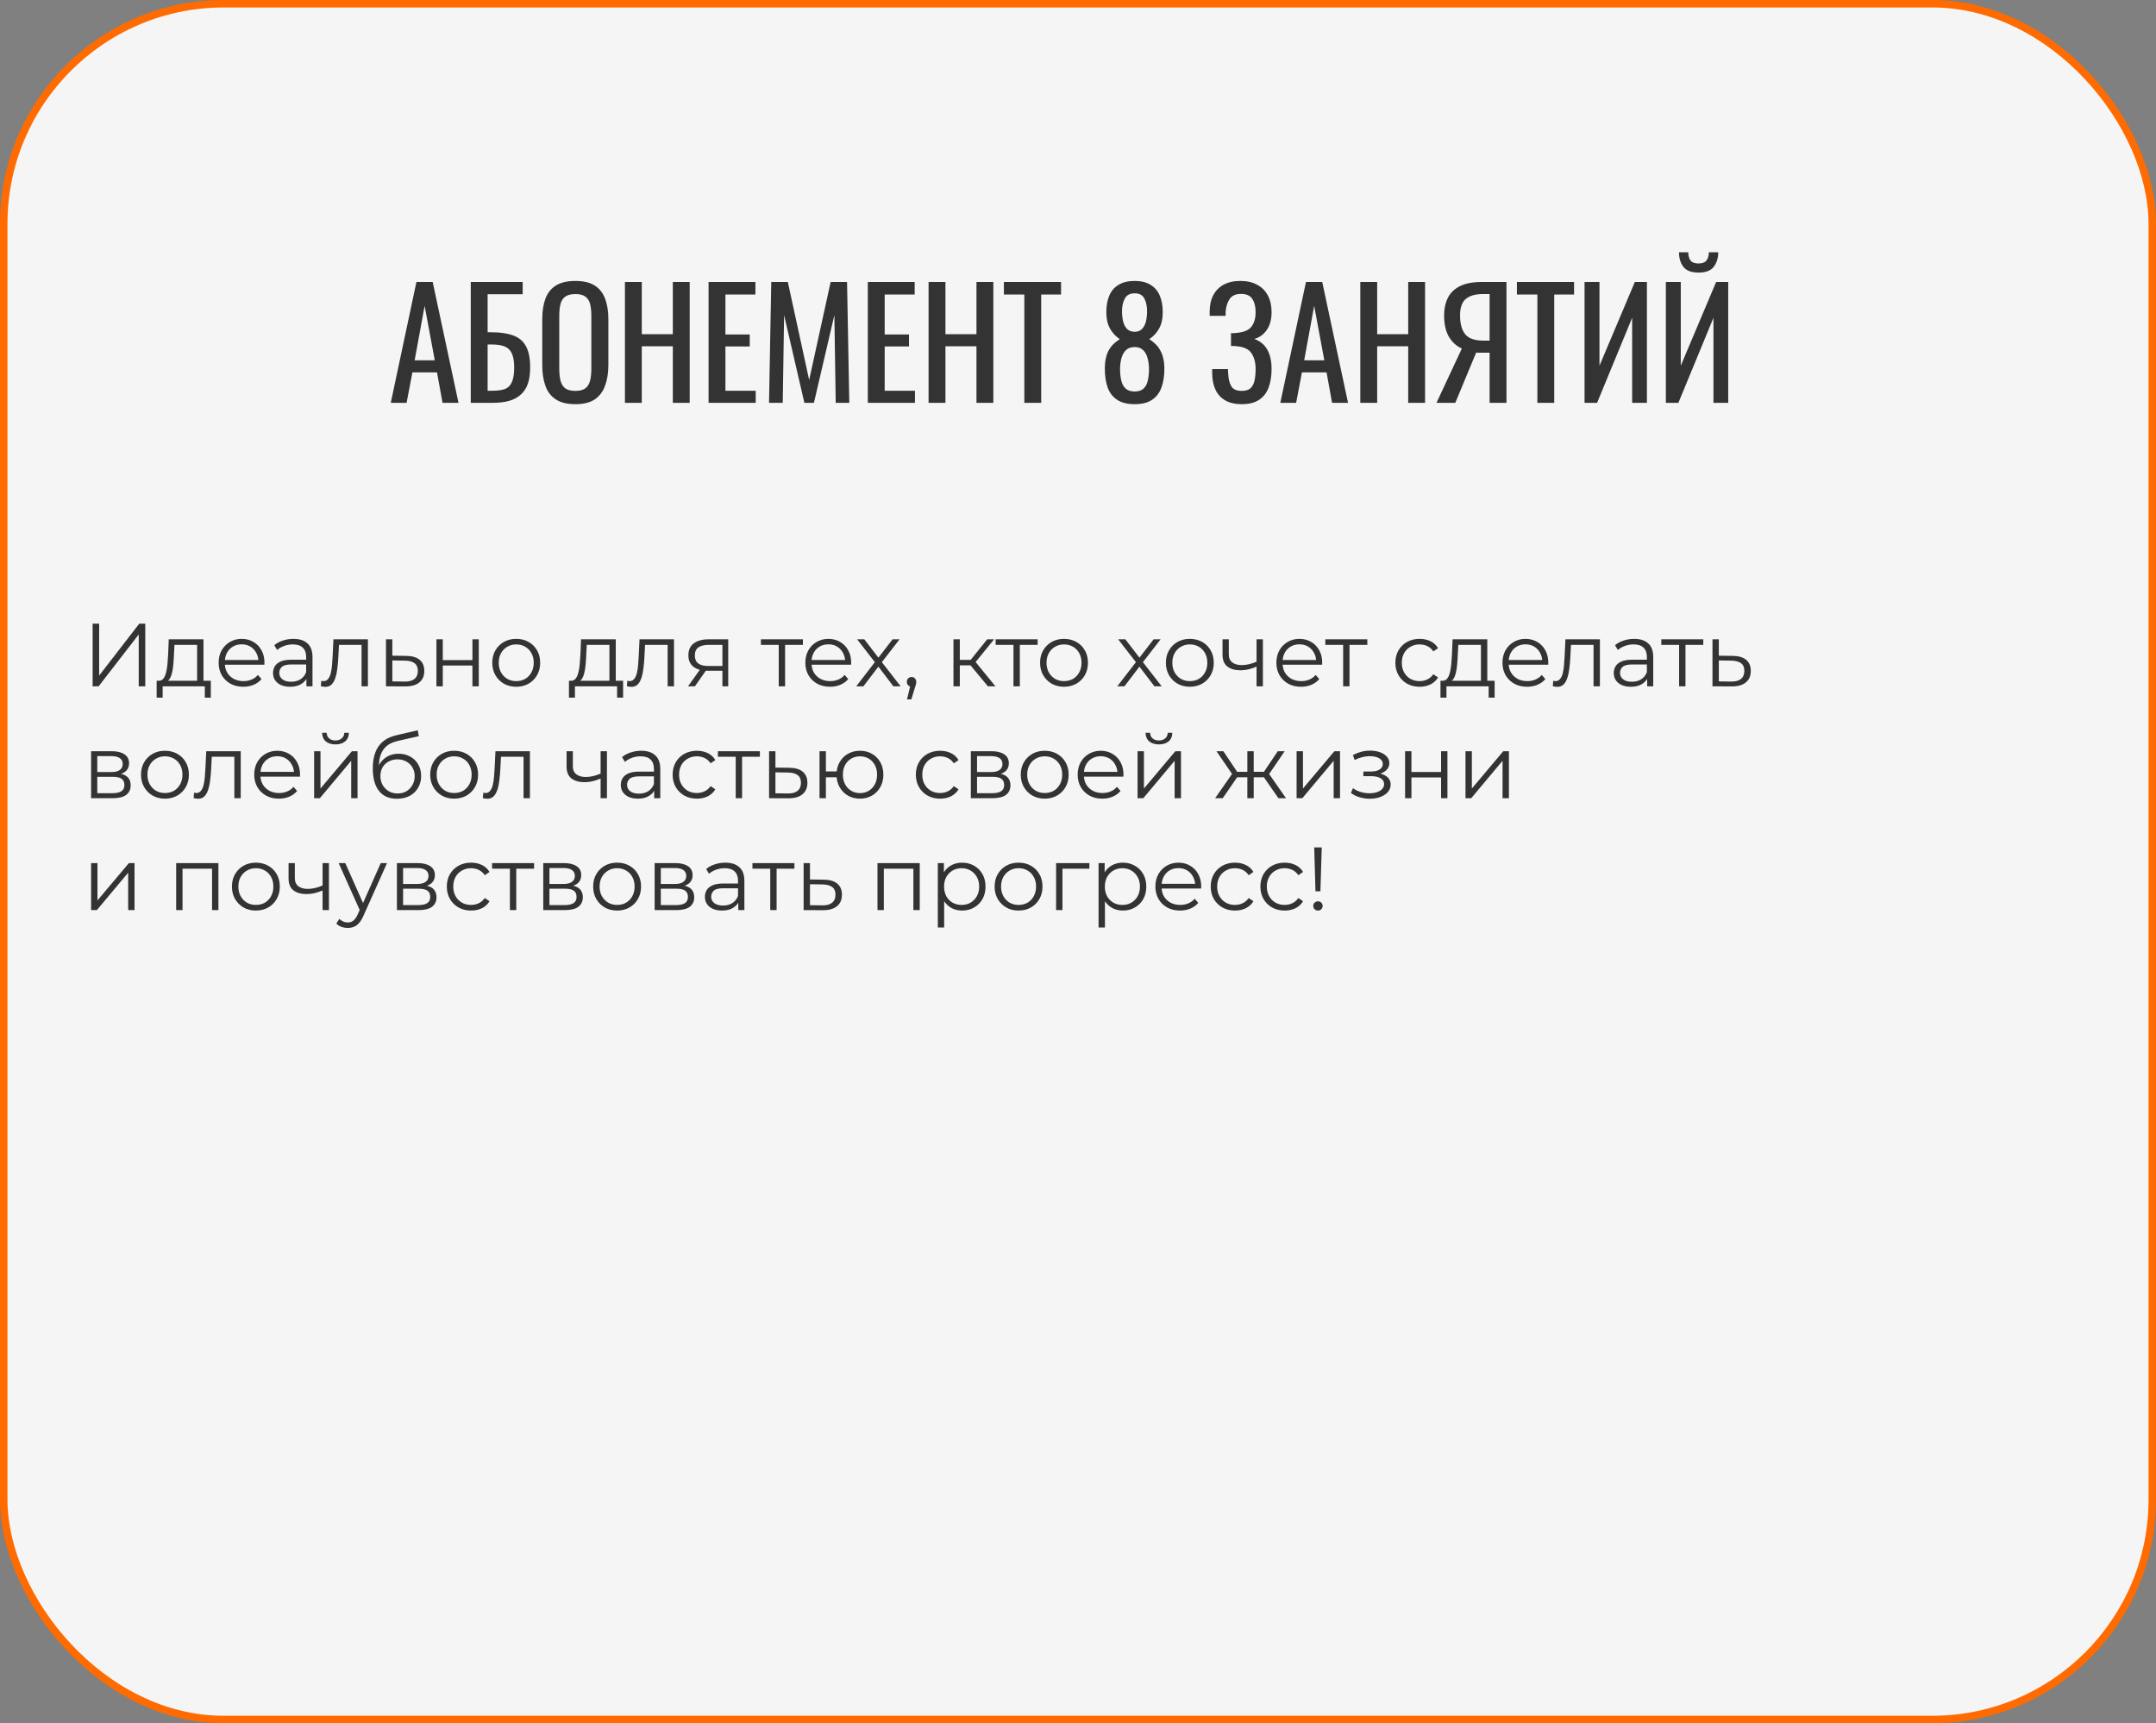 <?xml version="1.0" encoding="UTF-8"?> <svg xmlns="http://www.w3.org/2000/svg" width="289" height="231" viewBox="0 0 289 231" fill="none"><rect x="0" y="0" width="289" height="231" fill="#808080" stroke="none"/><rect x="0.5" y="0.5" width="288" height="230" rx="29.5" fill="#F5F5F5" stroke="#FF6B00"></rect><path d="M52.38 54L55.82 37.8H58L61.46 54H59.32L58.58 49.92H55.28L54.5 54H52.38ZM55.58 48.3H58.28L56.92 41L55.58 48.3ZM63.104 54V37.8H70.064V39.44H65.364V44.54H65.864C67.037 44.54 68.004 44.68 68.764 44.96C69.537 45.227 70.11 45.7 70.484 46.38C70.87 47.06 71.064 48.02 71.064 49.26C71.064 50.1 70.964 50.82 70.764 51.42C70.564 52.007 70.25 52.493 69.824 52.88C69.41 53.267 68.884 53.553 68.244 53.74C67.617 53.913 66.864 54 65.984 54H63.104ZM65.364 52.38H66.004C66.67 52.38 67.217 52.307 67.644 52.16C68.084 52 68.404 51.693 68.604 51.24C68.817 50.787 68.924 50.12 68.924 49.24C68.924 48.133 68.71 47.347 68.284 46.88C67.87 46.413 67.09 46.18 65.944 46.18H65.364V52.38ZM77.127 54.18C76.033 54.18 75.16 53.967 74.507 53.54C73.853 53.113 73.387 52.507 73.107 51.72C72.827 50.92 72.687 49.987 72.687 48.92V42.78C72.687 41.713 72.827 40.8 73.107 40.04C73.4 39.267 73.867 38.68 74.507 38.28C75.16 37.867 76.033 37.66 77.127 37.66C78.22 37.66 79.087 37.867 79.727 38.28C80.367 38.693 80.827 39.28 81.107 40.04C81.4 40.8 81.547 41.713 81.547 42.78V48.94C81.547 49.993 81.4 50.913 81.107 51.7C80.827 52.487 80.367 53.1 79.727 53.54C79.087 53.967 78.22 54.18 77.127 54.18ZM77.127 52.4C77.727 52.4 78.18 52.28 78.487 52.04C78.793 51.787 79 51.44 79.107 51C79.213 50.547 79.267 50.02 79.267 49.42V42.32C79.267 41.72 79.213 41.207 79.107 40.78C79 40.34 78.793 40.007 78.487 39.78C78.18 39.54 77.727 39.42 77.127 39.42C76.527 39.42 76.067 39.54 75.747 39.78C75.44 40.007 75.233 40.34 75.127 40.78C75.02 41.207 74.967 41.72 74.967 42.32V49.42C74.967 50.02 75.02 50.547 75.127 51C75.233 51.44 75.44 51.787 75.747 52.04C76.067 52.28 76.527 52.4 77.127 52.4ZM83.768 54V37.8H86.028V44.8H90.188V37.8H92.448V54H90.188V46.42H86.028V54H83.768ZM94.979 54V37.8H101.259V39.48H97.239V44.84H100.499V46.44H97.239V52.38H101.299V54H94.979ZM103.083 54L103.383 37.8H105.603L108.463 50.94L111.343 37.8H113.543L113.843 54H112.023L111.843 42.24L109.103 54H107.823L105.103 42.24L104.923 54H103.083ZM116.326 54V37.8H122.606V39.48H118.586V44.84H121.846V46.44H118.586V52.38H122.646V54H116.326ZM124.471 54V37.8H126.731V44.8H130.891V37.8H133.151V54H130.891V46.42H126.731V54H124.471ZM137.306 54V39.48H134.566V37.8H142.226V39.48H139.566V54H137.306ZM152.098 54.18C151.124 54.18 150.344 53.987 149.758 53.6C149.171 53.213 148.744 52.667 148.478 51.96C148.224 51.24 148.098 50.4 148.098 49.44C148.098 48.893 148.144 48.413 148.238 48C148.331 47.587 148.464 47.227 148.638 46.92C148.824 46.6 149.038 46.327 149.278 46.1C149.531 45.86 149.804 45.647 150.098 45.46C149.564 45.1 149.131 44.633 148.798 44.06C148.464 43.473 148.298 42.733 148.298 41.84C148.298 40.987 148.431 40.247 148.698 39.62C148.964 38.993 149.378 38.513 149.938 38.18C150.511 37.833 151.231 37.66 152.098 37.66C152.964 37.66 153.671 37.833 154.218 38.18C154.778 38.513 155.191 38.993 155.458 39.62C155.724 40.247 155.858 40.987 155.858 41.84C155.858 42.747 155.691 43.487 155.358 44.06C155.038 44.633 154.604 45.1 154.058 45.46C154.351 45.647 154.618 45.86 154.858 46.1C155.111 46.327 155.324 46.6 155.498 46.92C155.684 47.227 155.824 47.587 155.918 48C156.024 48.413 156.078 48.893 156.078 49.44C156.078 50.4 155.944 51.24 155.678 51.96C155.424 52.667 155.004 53.213 154.418 53.6C153.844 53.987 153.071 54.18 152.098 54.18ZM152.098 52.48C152.618 52.48 153.018 52.347 153.298 52.08C153.578 51.813 153.764 51.453 153.858 51C153.964 50.547 154.018 50.04 154.018 49.48C154.018 48.973 153.958 48.5 153.838 48.06C153.731 47.607 153.538 47.24 153.258 46.96C152.978 46.667 152.591 46.52 152.098 46.52C151.604 46.52 151.211 46.66 150.918 46.94C150.638 47.22 150.438 47.587 150.318 48.04C150.198 48.48 150.138 48.96 150.138 49.48C150.138 50.04 150.191 50.547 150.298 51C150.404 51.453 150.598 51.813 150.878 52.08C151.171 52.347 151.578 52.48 152.098 52.48ZM152.098 44.48C152.551 44.467 152.891 44.327 153.118 44.06C153.358 43.793 153.524 43.453 153.618 43.04C153.711 42.613 153.758 42.173 153.758 41.72C153.758 41.053 153.638 40.487 153.398 40.02C153.158 39.553 152.724 39.32 152.098 39.32C151.471 39.32 151.031 39.553 150.778 40.02C150.524 40.487 150.398 41.053 150.398 41.72C150.398 42.173 150.444 42.613 150.538 43.04C150.631 43.453 150.798 43.793 151.038 44.06C151.291 44.327 151.644 44.467 152.098 44.48ZM166.448 54.18C165.568 54.18 164.835 54.013 164.248 53.68C163.662 53.347 163.222 52.867 162.928 52.24C162.635 51.613 162.488 50.873 162.488 50.02V49.48H164.608C164.608 49.573 164.608 49.673 164.608 49.78C164.608 49.873 164.615 49.96 164.628 50.04C164.655 50.733 164.788 51.3 165.028 51.74C165.268 52.18 165.742 52.4 166.448 52.4C166.968 52.4 167.362 52.28 167.628 52.04C167.895 51.787 168.075 51.44 168.168 51C168.262 50.547 168.308 50.027 168.308 49.44C168.308 48.6 168.122 47.9 167.748 47.34C167.375 46.78 166.668 46.467 165.628 46.4C165.575 46.387 165.508 46.38 165.428 46.38C165.362 46.38 165.288 46.38 165.208 46.38C165.142 46.38 165.075 46.38 165.008 46.38V44.66C165.062 44.66 165.122 44.66 165.188 44.66C165.268 44.66 165.342 44.66 165.408 44.66C165.488 44.647 165.548 44.64 165.588 44.64C166.615 44.573 167.322 44.307 167.708 43.84C168.108 43.36 168.308 42.693 168.308 41.84C168.308 41.107 168.162 40.52 167.868 40.08C167.588 39.627 167.082 39.4 166.348 39.4C165.642 39.4 165.135 39.627 164.828 40.08C164.522 40.52 164.342 41.1 164.288 41.82C164.288 41.9 164.288 41.987 164.288 42.08C164.288 42.16 164.288 42.247 164.288 42.34H162.148V41.8C162.148 40.933 162.308 40.193 162.628 39.58C162.948 38.967 163.415 38.493 164.028 38.16C164.642 37.827 165.388 37.66 166.268 37.66C167.162 37.66 167.915 37.833 168.528 38.18C169.155 38.513 169.628 38.993 169.948 39.62C170.282 40.233 170.448 40.973 170.448 41.84C170.448 42.813 170.235 43.607 169.808 44.22C169.395 44.833 168.835 45.24 168.128 45.44C168.608 45.6 169.022 45.853 169.368 46.2C169.715 46.547 169.982 46.993 170.168 47.54C170.355 48.073 170.448 48.707 170.448 49.44C170.448 50.4 170.315 51.24 170.048 51.96C169.782 52.667 169.355 53.213 168.768 53.6C168.182 53.987 167.408 54.18 166.448 54.18ZM171.618 54L175.058 37.8H177.238L180.698 54H178.558L177.818 49.92H174.518L173.738 54H171.618ZM174.818 48.3H177.518L176.158 41L174.818 48.3ZM182.342 54V37.8H184.602V44.8H188.762V37.8H191.022V54H188.762V46.42H184.602V54H182.342ZM192.553 54L195.953 46.72C195.233 46.4 194.653 45.873 194.213 45.14C193.786 44.393 193.573 43.44 193.573 42.28C193.573 41.413 193.733 40.647 194.053 39.98C194.373 39.3 194.906 38.767 195.653 38.38C196.4 37.993 197.4 37.8 198.653 37.8H201.933V54H199.673V47.28H198.393C198.366 47.28 198.28 47.28 198.133 47.28C197.986 47.267 197.9 47.26 197.873 47.26L195.073 54H192.553ZM198.833 45.66H199.673V39.42H198.773C197.76 39.42 196.993 39.64 196.473 40.08C195.966 40.52 195.713 41.247 195.713 42.26C195.713 43.407 195.946 44.26 196.413 44.82C196.88 45.38 197.686 45.66 198.833 45.66ZM206.075 54V39.48H203.335V37.8H210.995V39.48H208.335V54H206.075ZM212.401 54V37.8H214.401V49.02L219.141 37.8H220.761V54H218.781V42.6L214.081 54H212.401ZM223.299 54V37.8H225.299V49.02L230.039 37.8H231.659V54H229.679V42.6L224.979 54H223.299ZM227.679 36.54C226.719 36.54 226.039 36.28 225.639 35.76C225.252 35.24 225.059 34.593 225.059 33.82H226.299C226.312 34.3 226.419 34.673 226.619 34.94C226.832 35.193 227.186 35.32 227.679 35.32C228.186 35.32 228.539 35.187 228.739 34.92C228.952 34.653 229.059 34.287 229.059 33.82H230.319C230.319 34.593 230.119 35.24 229.719 35.76C229.332 36.28 228.652 36.54 227.679 36.54Z" fill="#333333"></path><path d="M12.416 92V83.6H13.292V90.56L18.668 83.6H19.472V92H18.596V85.052L13.22 92H12.416ZM26.423 91.592V86.444H23.387L23.315 87.848C23.299 88.272 23.271 88.688 23.231 89.096C23.199 89.504 23.139 89.88 23.051 90.224C22.971 90.56 22.855 90.836 22.703 91.052C22.551 91.26 22.355 91.38 22.115 91.412L21.263 91.256C21.511 91.264 21.715 91.176 21.875 90.992C22.035 90.8 22.159 90.54 22.247 90.212C22.335 89.884 22.399 89.512 22.439 89.096C22.479 88.672 22.511 88.24 22.535 87.8L22.619 85.7H27.275V91.592H26.423ZM20.999 93.524V91.256H28.259V93.524H27.455V92H21.803V93.524H20.999ZM32.619 92.06C31.963 92.06 31.387 91.924 30.891 91.652C30.395 91.372 30.007 90.992 29.727 90.512C29.447 90.024 29.307 89.468 29.307 88.844C29.307 88.22 29.439 87.668 29.703 87.188C29.975 86.708 30.343 86.332 30.807 86.06C31.279 85.78 31.807 85.64 32.391 85.64C32.983 85.64 33.507 85.776 33.963 86.048C34.427 86.312 34.791 86.688 35.055 87.176C35.319 87.656 35.451 88.212 35.451 88.844C35.451 88.884 35.447 88.928 35.439 88.976C35.439 89.016 35.439 89.06 35.439 89.108H29.955V88.472H34.983L34.647 88.724C34.647 88.268 34.547 87.864 34.347 87.512C34.155 87.152 33.891 86.872 33.555 86.672C33.219 86.472 32.831 86.372 32.391 86.372C31.959 86.372 31.571 86.472 31.227 86.672C30.883 86.872 30.615 87.152 30.423 87.512C30.231 87.872 30.135 88.284 30.135 88.748V88.88C30.135 89.36 30.239 89.784 30.447 90.152C30.663 90.512 30.959 90.796 31.335 91.004C31.719 91.204 32.155 91.304 32.643 91.304C33.027 91.304 33.383 91.236 33.711 91.1C34.047 90.964 34.335 90.756 34.575 90.476L35.055 91.028C34.775 91.364 34.423 91.62 33.999 91.796C33.583 91.972 33.123 92.06 32.619 92.06ZM41.073 92V90.608L41.037 90.38V88.052C41.037 87.516 40.885 87.104 40.581 86.816C40.285 86.528 39.841 86.384 39.249 86.384C38.841 86.384 38.453 86.452 38.085 86.588C37.717 86.724 37.405 86.904 37.149 87.128L36.765 86.492C37.085 86.22 37.469 86.012 37.917 85.868C38.365 85.716 38.837 85.64 39.333 85.64C40.149 85.64 40.777 85.844 41.217 86.252C41.665 86.652 41.889 87.264 41.889 88.088V92H41.073ZM38.901 92.06C38.429 92.06 38.017 91.984 37.665 91.832C37.321 91.672 37.057 91.456 36.873 91.184C36.689 90.904 36.597 90.584 36.597 90.224C36.597 89.896 36.673 89.6 36.825 89.336C36.985 89.064 37.241 88.848 37.593 88.688C37.953 88.52 38.433 88.436 39.033 88.436H41.205V89.072H39.057C38.449 89.072 38.025 89.18 37.785 89.396C37.553 89.612 37.437 89.88 37.437 90.2C37.437 90.56 37.577 90.848 37.857 91.064C38.137 91.28 38.529 91.388 39.033 91.388C39.513 91.388 39.925 91.28 40.269 91.064C40.621 90.84 40.877 90.52 41.037 90.104L41.229 90.692C41.069 91.108 40.789 91.44 40.389 91.688C39.997 91.936 39.501 92.06 38.901 92.06ZM43.005 91.988L43.065 91.256C43.121 91.264 43.173 91.276 43.221 91.292C43.277 91.3 43.325 91.304 43.365 91.304C43.621 91.304 43.825 91.208 43.977 91.016C44.137 90.824 44.257 90.568 44.337 90.248C44.417 89.928 44.473 89.568 44.505 89.168C44.537 88.76 44.565 88.352 44.589 87.944L44.697 85.7H49.317V92H48.465V86.192L48.681 86.444H45.249L45.453 86.18L45.357 88.004C45.333 88.548 45.289 89.068 45.225 89.564C45.169 90.06 45.077 90.496 44.949 90.872C44.829 91.248 44.661 91.544 44.445 91.76C44.229 91.968 43.953 92.072 43.617 92.072C43.521 92.072 43.421 92.064 43.317 92.048C43.221 92.032 43.117 92.012 43.005 91.988ZM54.451 87.92C55.243 87.928 55.843 88.104 56.251 88.448C56.667 88.792 56.875 89.288 56.875 89.936C56.875 90.608 56.651 91.124 56.203 91.484C55.763 91.844 55.123 92.02 54.283 92.012L51.739 92V85.7H52.591V87.896L54.451 87.92ZM54.235 91.364C54.819 91.372 55.259 91.256 55.555 91.016C55.859 90.768 56.011 90.408 56.011 89.936C56.011 89.464 55.863 89.12 55.567 88.904C55.271 88.68 54.827 88.564 54.235 88.556L52.591 88.532V91.34L54.235 91.364ZM58.501 92V85.7H59.353V88.484H63.325V85.7H64.177V92H63.325V89.216H59.353V92H58.501ZM69.191 92.06C68.583 92.06 68.035 91.924 67.547 91.652C67.067 91.372 66.687 90.992 66.407 90.512C66.127 90.024 65.987 89.468 65.987 88.844C65.987 88.212 66.127 87.656 66.407 87.176C66.687 86.696 67.067 86.32 67.547 86.048C68.027 85.776 68.575 85.64 69.191 85.64C69.815 85.64 70.367 85.776 70.847 86.048C71.335 86.32 71.715 86.696 71.987 87.176C72.267 87.656 72.407 88.212 72.407 88.844C72.407 89.468 72.267 90.024 71.987 90.512C71.715 90.992 71.335 91.372 70.847 91.652C70.359 91.924 69.807 92.06 69.191 92.06ZM69.191 91.304C69.647 91.304 70.051 91.204 70.403 91.004C70.755 90.796 71.031 90.508 71.231 90.14C71.439 89.764 71.543 89.332 71.543 88.844C71.543 88.348 71.439 87.916 71.231 87.548C71.031 87.18 70.755 86.896 70.403 86.696C70.051 86.488 69.651 86.384 69.203 86.384C68.755 86.384 68.355 86.488 68.003 86.696C67.651 86.896 67.371 87.18 67.163 87.548C66.955 87.916 66.851 88.348 66.851 88.844C66.851 89.332 66.955 89.764 67.163 90.14C67.371 90.508 67.651 90.796 68.003 91.004C68.355 91.204 68.751 91.304 69.191 91.304ZM81.688 91.592V86.444H78.652L78.58 87.848C78.564 88.272 78.536 88.688 78.496 89.096C78.464 89.504 78.404 89.88 78.316 90.224C78.236 90.56 78.12 90.836 77.968 91.052C77.816 91.26 77.62 91.38 77.38 91.412L76.528 91.256C76.776 91.264 76.98 91.176 77.14 90.992C77.3 90.8 77.424 90.54 77.512 90.212C77.6 89.884 77.664 89.512 77.704 89.096C77.744 88.672 77.776 88.24 77.8 87.8L77.884 85.7H82.54V91.592H81.688ZM76.264 93.524V91.256H83.524V93.524H82.72V92H77.068V93.524H76.264ZM84.033 91.988L84.093 91.256C84.149 91.264 84.201 91.276 84.249 91.292C84.305 91.3 84.353 91.304 84.393 91.304C84.649 91.304 84.853 91.208 85.005 91.016C85.165 90.824 85.285 90.568 85.365 90.248C85.445 89.928 85.501 89.568 85.533 89.168C85.565 88.76 85.593 88.352 85.617 87.944L85.725 85.7H90.345V92H89.493V86.192L89.709 86.444H86.277L86.481 86.18L86.385 88.004C86.361 88.548 86.317 89.068 86.253 89.564C86.197 90.06 86.105 90.496 85.977 90.872C85.857 91.248 85.689 91.544 85.473 91.76C85.257 91.968 84.981 92.072 84.645 92.072C84.549 92.072 84.449 92.064 84.345 92.048C84.249 92.032 84.145 92.012 84.033 91.988ZM96.835 92V89.732L96.991 89.912H94.855C94.047 89.912 93.415 89.736 92.959 89.384C92.503 89.032 92.275 88.52 92.275 87.848C92.275 87.128 92.519 86.592 93.007 86.24C93.495 85.88 94.147 85.7 94.963 85.7H97.615V92H96.835ZM92.227 92L93.955 89.576H94.843L93.151 92H92.227ZM96.835 89.48V86.192L96.991 86.444H94.987C94.403 86.444 93.947 86.556 93.619 86.78C93.299 87.004 93.139 87.368 93.139 87.872C93.139 88.808 93.735 89.276 94.927 89.276H96.991L96.835 89.48ZM104.385 92V86.216L104.601 86.444H101.997V85.7H107.625V86.444H105.021L105.237 86.216V92H104.385ZM111.264 92.06C110.608 92.06 110.032 91.924 109.536 91.652C109.04 91.372 108.652 90.992 108.372 90.512C108.092 90.024 107.952 89.468 107.952 88.844C107.952 88.22 108.084 87.668 108.348 87.188C108.62 86.708 108.988 86.332 109.452 86.06C109.924 85.78 110.452 85.64 111.036 85.64C111.628 85.64 112.152 85.776 112.608 86.048C113.072 86.312 113.436 86.688 113.7 87.176C113.964 87.656 114.096 88.212 114.096 88.844C114.096 88.884 114.092 88.928 114.084 88.976C114.084 89.016 114.084 89.06 114.084 89.108H108.6V88.472H113.628L113.292 88.724C113.292 88.268 113.192 87.864 112.992 87.512C112.8 87.152 112.536 86.872 112.2 86.672C111.864 86.472 111.476 86.372 111.036 86.372C110.604 86.372 110.216 86.472 109.872 86.672C109.528 86.872 109.26 87.152 109.068 87.512C108.876 87.872 108.78 88.284 108.78 88.748V88.88C108.78 89.36 108.884 89.784 109.092 90.152C109.308 90.512 109.604 90.796 109.98 91.004C110.364 91.204 110.8 91.304 111.288 91.304C111.672 91.304 112.028 91.236 112.356 91.1C112.692 90.964 112.98 90.756 113.22 90.476L113.7 91.028C113.42 91.364 113.068 91.62 112.644 91.796C112.228 91.972 111.768 92.06 111.264 92.06ZM114.774 92L117.438 88.544L117.426 88.964L114.894 85.7H115.854L117.93 88.4L117.57 88.388L119.646 85.7H120.582L118.026 89L118.038 88.544L120.726 92H119.754L117.558 89.12L117.894 89.168L115.734 92H114.774ZM121.582 93.752L122.11 91.532L122.206 92.048C122.022 92.048 121.866 91.988 121.738 91.868C121.618 91.748 121.558 91.592 121.558 91.4C121.558 91.208 121.618 91.052 121.738 90.932C121.866 90.812 122.018 90.752 122.194 90.752C122.378 90.752 122.526 90.816 122.638 90.944C122.758 91.072 122.818 91.224 122.818 91.4C122.818 91.464 122.814 91.528 122.806 91.592C122.798 91.656 122.782 91.728 122.758 91.808C122.734 91.888 122.702 91.984 122.662 92.096L122.158 93.752H121.582ZM132.426 92L129.834 88.88L130.542 88.46L133.434 92H132.426ZM127.806 92V85.7H128.658V92H127.806ZM128.394 89.192V88.46H130.422V89.192H128.394ZM130.614 88.94L129.822 88.82L132.33 85.7H133.254L130.614 88.94ZM135.85 92V86.216L136.066 86.444H133.462V85.7H139.09V86.444H136.486L136.702 86.216V92H135.85ZM142.62 92.06C142.012 92.06 141.464 91.924 140.976 91.652C140.496 91.372 140.116 90.992 139.836 90.512C139.556 90.024 139.416 89.468 139.416 88.844C139.416 88.212 139.556 87.656 139.836 87.176C140.116 86.696 140.496 86.32 140.976 86.048C141.456 85.776 142.004 85.64 142.62 85.64C143.244 85.64 143.796 85.776 144.276 86.048C144.764 86.32 145.144 86.696 145.416 87.176C145.696 87.656 145.836 88.212 145.836 88.844C145.836 89.468 145.696 90.024 145.416 90.512C145.144 90.992 144.764 91.372 144.276 91.652C143.788 91.924 143.236 92.06 142.62 92.06ZM142.62 91.304C143.076 91.304 143.48 91.204 143.832 91.004C144.184 90.796 144.46 90.508 144.66 90.14C144.868 89.764 144.972 89.332 144.972 88.844C144.972 88.348 144.868 87.916 144.66 87.548C144.46 87.18 144.184 86.896 143.832 86.696C143.48 86.488 143.08 86.384 142.632 86.384C142.184 86.384 141.784 86.488 141.432 86.696C141.08 86.896 140.8 87.18 140.592 87.548C140.384 87.916 140.28 88.348 140.28 88.844C140.28 89.332 140.384 89.764 140.592 90.14C140.8 90.508 141.08 90.796 141.432 91.004C141.784 91.204 142.18 91.304 142.62 91.304ZM149.766 92L152.43 88.544L152.418 88.964L149.886 85.7H150.846L152.922 88.4L152.562 88.388L154.638 85.7H155.574L153.018 89L153.03 88.544L155.718 92H154.746L152.55 89.12L152.886 89.168L150.726 92H149.766ZM159.484 92.06C158.876 92.06 158.328 91.924 157.84 91.652C157.36 91.372 156.98 90.992 156.7 90.512C156.42 90.024 156.28 89.468 156.28 88.844C156.28 88.212 156.42 87.656 156.7 87.176C156.98 86.696 157.36 86.32 157.84 86.048C158.32 85.776 158.868 85.64 159.484 85.64C160.108 85.64 160.66 85.776 161.14 86.048C161.628 86.32 162.008 86.696 162.28 87.176C162.56 87.656 162.7 88.212 162.7 88.844C162.7 89.468 162.56 90.024 162.28 90.512C162.008 90.992 161.628 91.372 161.14 91.652C160.652 91.924 160.1 92.06 159.484 92.06ZM159.484 91.304C159.94 91.304 160.344 91.204 160.696 91.004C161.048 90.796 161.324 90.508 161.524 90.14C161.732 89.764 161.836 89.332 161.836 88.844C161.836 88.348 161.732 87.916 161.524 87.548C161.324 87.18 161.048 86.896 160.696 86.696C160.344 86.488 159.944 86.384 159.496 86.384C159.048 86.384 158.648 86.488 158.296 86.696C157.944 86.896 157.664 87.18 157.456 87.548C157.248 87.916 157.144 88.348 157.144 88.844C157.144 89.332 157.248 89.764 157.456 90.14C157.664 90.508 157.944 90.796 158.296 91.004C158.648 91.204 159.044 91.304 159.484 91.304ZM168.505 89.336C168.137 89.496 167.765 89.624 167.389 89.72C167.021 89.808 166.653 89.852 166.285 89.852C165.541 89.852 164.953 89.684 164.521 89.348C164.089 89.004 163.873 88.476 163.873 87.764V85.7H164.713V87.716C164.713 88.196 164.869 88.556 165.181 88.796C165.493 89.036 165.913 89.156 166.441 89.156C166.761 89.156 167.097 89.116 167.449 89.036C167.801 88.948 168.157 88.824 168.517 88.664L168.505 89.336ZM168.433 92V85.7H169.285V92H168.433ZM174.404 92.06C173.748 92.06 173.172 91.924 172.676 91.652C172.18 91.372 171.792 90.992 171.512 90.512C171.232 90.024 171.092 89.468 171.092 88.844C171.092 88.22 171.224 87.668 171.488 87.188C171.76 86.708 172.128 86.332 172.592 86.06C173.064 85.78 173.592 85.64 174.176 85.64C174.768 85.64 175.292 85.776 175.748 86.048C176.212 86.312 176.576 86.688 176.84 87.176C177.104 87.656 177.236 88.212 177.236 88.844C177.236 88.884 177.232 88.928 177.224 88.976C177.224 89.016 177.224 89.06 177.224 89.108H171.74V88.472H176.768L176.432 88.724C176.432 88.268 176.332 87.864 176.132 87.512C175.94 87.152 175.676 86.872 175.34 86.672C175.004 86.472 174.616 86.372 174.176 86.372C173.744 86.372 173.356 86.472 173.012 86.672C172.668 86.872 172.4 87.152 172.208 87.512C172.016 87.872 171.92 88.284 171.92 88.748V88.88C171.92 89.36 172.024 89.784 172.232 90.152C172.448 90.512 172.744 90.796 173.12 91.004C173.504 91.204 173.94 91.304 174.428 91.304C174.812 91.304 175.168 91.236 175.496 91.1C175.832 90.964 176.12 90.756 176.36 90.476L176.84 91.028C176.56 91.364 176.208 91.62 175.784 91.796C175.368 91.972 174.908 92.06 174.404 92.06ZM180.041 92V86.216L180.257 86.444H177.653V85.7H183.281V86.444H180.677L180.893 86.216V92H180.041ZM190.293 92.06C189.669 92.06 189.109 91.924 188.613 91.652C188.125 91.372 187.741 90.992 187.461 90.512C187.181 90.024 187.041 89.468 187.041 88.844C187.041 88.212 187.181 87.656 187.461 87.176C187.741 86.696 188.125 86.32 188.613 86.048C189.109 85.776 189.669 85.64 190.293 85.64C190.829 85.64 191.313 85.744 191.745 85.952C192.177 86.16 192.517 86.472 192.765 86.888L192.129 87.32C191.913 87 191.645 86.764 191.325 86.612C191.005 86.46 190.657 86.384 190.281 86.384C189.833 86.384 189.429 86.488 189.069 86.696C188.709 86.896 188.425 87.18 188.217 87.548C188.009 87.916 187.905 88.348 187.905 88.844C187.905 89.34 188.009 89.772 188.217 90.14C188.425 90.508 188.709 90.796 189.069 91.004C189.429 91.204 189.833 91.304 190.281 91.304C190.657 91.304 191.005 91.228 191.325 91.076C191.645 90.924 191.913 90.692 192.129 90.38L192.765 90.812C192.517 91.22 192.177 91.532 191.745 91.748C191.313 91.956 190.829 92.06 190.293 92.06ZM198.512 91.592V86.444H195.476L195.404 87.848C195.388 88.272 195.36 88.688 195.32 89.096C195.288 89.504 195.228 89.88 195.14 90.224C195.06 90.56 194.944 90.836 194.792 91.052C194.64 91.26 194.444 91.38 194.204 91.412L193.352 91.256C193.6 91.264 193.804 91.176 193.964 90.992C194.124 90.8 194.248 90.54 194.336 90.212C194.424 89.884 194.488 89.512 194.528 89.096C194.568 88.672 194.6 88.24 194.624 87.8L194.708 85.7H199.364V91.592H198.512ZM193.088 93.524V91.256H200.348V93.524H199.544V92H193.892V93.524H193.088ZM204.709 92.06C204.053 92.06 203.477 91.924 202.981 91.652C202.485 91.372 202.097 90.992 201.817 90.512C201.537 90.024 201.397 89.468 201.397 88.844C201.397 88.22 201.529 87.668 201.793 87.188C202.065 86.708 202.433 86.332 202.897 86.06C203.369 85.78 203.897 85.64 204.481 85.64C205.073 85.64 205.597 85.776 206.053 86.048C206.517 86.312 206.881 86.688 207.145 87.176C207.409 87.656 207.541 88.212 207.541 88.844C207.541 88.884 207.537 88.928 207.529 88.976C207.529 89.016 207.529 89.06 207.529 89.108H202.045V88.472H207.073L206.737 88.724C206.737 88.268 206.637 87.864 206.437 87.512C206.245 87.152 205.981 86.872 205.645 86.672C205.309 86.472 204.921 86.372 204.481 86.372C204.049 86.372 203.661 86.472 203.317 86.672C202.973 86.872 202.705 87.152 202.513 87.512C202.321 87.872 202.225 88.284 202.225 88.748V88.88C202.225 89.36 202.329 89.784 202.537 90.152C202.753 90.512 203.049 90.796 203.425 91.004C203.809 91.204 204.245 91.304 204.733 91.304C205.117 91.304 205.473 91.236 205.801 91.1C206.137 90.964 206.425 90.756 206.665 90.476L207.145 91.028C206.865 91.364 206.513 91.62 206.089 91.796C205.673 91.972 205.213 92.06 204.709 92.06ZM208.146 91.988L208.206 91.256C208.262 91.264 208.314 91.276 208.362 91.292C208.418 91.3 208.466 91.304 208.506 91.304C208.762 91.304 208.966 91.208 209.118 91.016C209.278 90.824 209.398 90.568 209.478 90.248C209.558 89.928 209.614 89.568 209.646 89.168C209.678 88.76 209.706 88.352 209.73 87.944L209.838 85.7H214.458V92H213.606V86.192L213.822 86.444H210.39L210.594 86.18L210.498 88.004C210.474 88.548 210.43 89.068 210.366 89.564C210.31 90.06 210.218 90.496 210.09 90.872C209.97 91.248 209.802 91.544 209.586 91.76C209.37 91.968 209.094 92.072 208.758 92.072C208.662 92.072 208.562 92.064 208.458 92.048C208.362 92.032 208.258 92.012 208.146 91.988ZM220.792 92V90.608L220.756 90.38V88.052C220.756 87.516 220.604 87.104 220.3 86.816C220.004 86.528 219.56 86.384 218.968 86.384C218.56 86.384 218.172 86.452 217.804 86.588C217.436 86.724 217.124 86.904 216.868 87.128L216.484 86.492C216.804 86.22 217.188 86.012 217.636 85.868C218.084 85.716 218.556 85.64 219.052 85.64C219.868 85.64 220.496 85.844 220.936 86.252C221.384 86.652 221.608 87.264 221.608 88.088V92H220.792ZM218.62 92.06C218.148 92.06 217.736 91.984 217.384 91.832C217.04 91.672 216.776 91.456 216.592 91.184C216.408 90.904 216.316 90.584 216.316 90.224C216.316 89.896 216.392 89.6 216.544 89.336C216.704 89.064 216.96 88.848 217.312 88.688C217.672 88.52 218.152 88.436 218.752 88.436H220.924V89.072H218.776C218.168 89.072 217.744 89.18 217.504 89.396C217.272 89.612 217.156 89.88 217.156 90.2C217.156 90.56 217.296 90.848 217.576 91.064C217.856 91.28 218.248 91.388 218.752 91.388C219.232 91.388 219.644 91.28 219.988 91.064C220.34 90.84 220.596 90.52 220.756 90.104L220.948 90.692C220.788 91.108 220.508 91.44 220.108 91.688C219.716 91.936 219.22 92.06 218.62 92.06ZM225.076 92V86.216L225.292 86.444H222.688V85.7H228.316V86.444H225.712L225.928 86.216V92H225.076ZM232.26 87.92C233.052 87.928 233.652 88.104 234.06 88.448C234.476 88.792 234.684 89.288 234.684 89.936C234.684 90.608 234.46 91.124 234.012 91.484C233.572 91.844 232.932 92.02 232.092 92.012L229.548 92V85.7H230.4V87.896L232.26 87.92ZM232.044 91.364C232.628 91.372 233.068 91.256 233.364 91.016C233.668 90.768 233.82 90.408 233.82 89.936C233.82 89.464 233.672 89.12 233.376 88.904C233.08 88.68 232.636 88.564 232.044 88.556L230.4 88.532V91.34L232.044 91.364ZM12.212 107V100.7H14.996C15.708 100.7 16.268 100.836 16.676 101.108C17.092 101.38 17.3 101.78 17.3 102.308C17.3 102.82 17.104 103.216 16.712 103.496C16.32 103.768 15.804 103.904 15.164 103.904L15.332 103.652C16.084 103.652 16.636 103.792 16.988 104.072C17.34 104.352 17.516 104.756 17.516 105.284C17.516 105.828 17.316 106.252 16.916 106.556C16.524 106.852 15.912 107 15.08 107H12.212ZM13.04 106.328H15.044C15.58 106.328 15.984 106.244 16.256 106.076C16.536 105.9 16.676 105.62 16.676 105.236C16.676 104.852 16.552 104.572 16.304 104.396C16.056 104.22 15.664 104.132 15.128 104.132H13.04V106.328ZM13.04 103.496H14.936C15.424 103.496 15.796 103.404 16.052 103.22C16.316 103.036 16.448 102.768 16.448 102.416C16.448 102.064 16.316 101.8 16.052 101.624C15.796 101.448 15.424 101.36 14.936 101.36H13.04V103.496ZM22.105 107.06C21.497 107.06 20.949 106.924 20.461 106.652C19.981 106.372 19.601 105.992 19.321 105.512C19.041 105.024 18.901 104.468 18.901 103.844C18.901 103.212 19.041 102.656 19.321 102.176C19.601 101.696 19.981 101.32 20.461 101.048C20.941 100.776 21.489 100.64 22.105 100.64C22.729 100.64 23.281 100.776 23.761 101.048C24.249 101.32 24.629 101.696 24.901 102.176C25.181 102.656 25.321 103.212 25.321 103.844C25.321 104.468 25.181 105.024 24.901 105.512C24.629 105.992 24.249 106.372 23.761 106.652C23.273 106.924 22.721 107.06 22.105 107.06ZM22.105 106.304C22.561 106.304 22.965 106.204 23.317 106.004C23.669 105.796 23.945 105.508 24.145 105.14C24.353 104.764 24.457 104.332 24.457 103.844C24.457 103.348 24.353 102.916 24.145 102.548C23.945 102.18 23.669 101.896 23.317 101.696C22.965 101.488 22.565 101.384 22.117 101.384C21.669 101.384 21.269 101.488 20.917 101.696C20.565 101.896 20.285 102.18 20.077 102.548C19.869 102.916 19.765 103.348 19.765 103.844C19.765 104.332 19.869 104.764 20.077 105.14C20.285 105.508 20.565 105.796 20.917 106.004C21.269 106.204 21.665 106.304 22.105 106.304ZM25.954 106.988L26.015 106.256C26.07 106.264 26.122 106.276 26.171 106.292C26.227 106.3 26.274 106.304 26.314 106.304C26.57 106.304 26.774 106.208 26.927 106.016C27.087 105.824 27.206 105.568 27.287 105.248C27.366 104.928 27.422 104.568 27.454 104.168C27.486 103.76 27.515 103.352 27.538 102.944L27.646 100.7H32.267V107H31.415V101.192L31.631 101.444H28.198L28.402 101.18L28.306 103.004C28.282 103.548 28.238 104.068 28.174 104.564C28.119 105.06 28.026 105.496 27.898 105.872C27.779 106.248 27.61 106.544 27.395 106.76C27.178 106.968 26.902 107.072 26.567 107.072C26.471 107.072 26.37 107.064 26.267 107.048C26.171 107.032 26.067 107.012 25.954 106.988ZM37.389 107.06C36.733 107.06 36.157 106.924 35.661 106.652C35.165 106.372 34.777 105.992 34.497 105.512C34.217 105.024 34.077 104.468 34.077 103.844C34.077 103.22 34.209 102.668 34.473 102.188C34.745 101.708 35.113 101.332 35.577 101.06C36.049 100.78 36.577 100.64 37.161 100.64C37.753 100.64 38.277 100.776 38.733 101.048C39.197 101.312 39.561 101.688 39.825 102.176C40.089 102.656 40.221 103.212 40.221 103.844C40.221 103.884 40.217 103.928 40.209 103.976C40.209 104.016 40.209 104.06 40.209 104.108H34.725V103.472H39.753L39.417 103.724C39.417 103.268 39.317 102.864 39.117 102.512C38.925 102.152 38.661 101.872 38.325 101.672C37.989 101.472 37.601 101.372 37.161 101.372C36.729 101.372 36.341 101.472 35.997 101.672C35.653 101.872 35.385 102.152 35.193 102.512C35.001 102.872 34.905 103.284 34.905 103.748V103.88C34.905 104.36 35.009 104.784 35.217 105.152C35.433 105.512 35.729 105.796 36.105 106.004C36.489 106.204 36.925 106.304 37.413 106.304C37.797 106.304 38.153 106.236 38.481 106.1C38.817 105.964 39.105 105.756 39.345 105.476L39.825 106.028C39.545 106.364 39.193 106.62 38.769 106.796C38.353 106.972 37.893 107.06 37.389 107.06ZM42.106 107V100.7H42.959V105.704L47.17 100.7H47.926V107H47.075V101.984L42.874 107H42.106ZM44.962 99.788C44.434 99.788 44.007 99.656 43.678 99.392C43.358 99.12 43.191 98.732 43.175 98.228H43.786C43.794 98.548 43.907 98.8 44.123 98.984C44.339 99.168 44.618 99.26 44.962 99.26C45.306 99.26 45.587 99.168 45.803 98.984C46.026 98.8 46.142 98.548 46.151 98.228H46.763C46.755 98.732 46.587 99.12 46.258 99.392C45.931 99.656 45.498 99.788 44.962 99.788ZM53.2 107.072C52.688 107.072 52.232 106.988 51.832 106.82C51.44 106.652 51.104 106.396 50.824 106.052C50.544 105.708 50.332 105.284 50.188 104.78C50.044 104.268 49.972 103.676 49.972 103.004C49.972 102.404 50.028 101.88 50.14 101.432C50.252 100.976 50.408 100.584 50.608 100.256C50.808 99.928 51.04 99.652 51.304 99.428C51.576 99.196 51.868 99.012 52.18 98.876C52.5 98.732 52.828 98.624 53.164 98.552L55.996 97.892L56.14 98.684L53.476 99.284C53.308 99.324 53.104 99.38 52.864 99.452C52.632 99.524 52.392 99.632 52.144 99.776C51.904 99.92 51.68 100.12 51.472 100.376C51.264 100.632 51.096 100.964 50.968 101.372C50.848 101.772 50.788 102.272 50.788 102.872C50.788 103 50.792 103.104 50.8 103.184C50.808 103.256 50.816 103.336 50.824 103.424C50.84 103.504 50.852 103.624 50.86 103.784L50.488 103.472C50.576 102.984 50.756 102.56 51.028 102.2C51.3 101.832 51.64 101.548 52.048 101.348C52.464 101.14 52.924 101.036 53.428 101.036C54.012 101.036 54.532 101.164 54.988 101.42C55.444 101.668 55.8 102.016 56.056 102.464C56.32 102.912 56.452 103.432 56.452 104.024C56.452 104.608 56.316 105.132 56.044 105.596C55.78 106.06 55.404 106.424 54.916 106.688C54.428 106.944 53.856 107.072 53.2 107.072ZM53.296 106.364C53.744 106.364 54.14 106.264 54.484 106.064C54.828 105.856 55.096 105.576 55.288 105.224C55.488 104.872 55.588 104.476 55.588 104.036C55.588 103.604 55.488 103.22 55.288 102.884C55.096 102.548 54.828 102.284 54.484 102.092C54.14 101.892 53.74 101.792 53.284 101.792C52.836 101.792 52.44 101.888 52.096 102.08C51.752 102.264 51.48 102.524 51.28 102.86C51.088 103.196 50.992 103.584 50.992 104.024C50.992 104.464 51.088 104.86 51.28 105.212C51.48 105.564 51.752 105.844 52.096 106.052C52.448 106.26 52.848 106.364 53.296 106.364ZM60.87 107.06C60.262 107.06 59.714 106.924 59.226 106.652C58.746 106.372 58.366 105.992 58.086 105.512C57.806 105.024 57.666 104.468 57.666 103.844C57.666 103.212 57.806 102.656 58.086 102.176C58.366 101.696 58.746 101.32 59.226 101.048C59.706 100.776 60.254 100.64 60.87 100.64C61.494 100.64 62.046 100.776 62.526 101.048C63.014 101.32 63.394 101.696 63.666 102.176C63.946 102.656 64.086 103.212 64.086 103.844C64.086 104.468 63.946 105.024 63.666 105.512C63.394 105.992 63.014 106.372 62.526 106.652C62.038 106.924 61.486 107.06 60.87 107.06ZM60.87 106.304C61.326 106.304 61.73 106.204 62.082 106.004C62.434 105.796 62.71 105.508 62.91 105.14C63.118 104.764 63.222 104.332 63.222 103.844C63.222 103.348 63.118 102.916 62.91 102.548C62.71 102.18 62.434 101.896 62.082 101.696C61.73 101.488 61.33 101.384 60.882 101.384C60.434 101.384 60.034 101.488 59.682 101.696C59.33 101.896 59.05 102.18 58.842 102.548C58.634 102.916 58.53 103.348 58.53 103.844C58.53 104.332 58.634 104.764 58.842 105.14C59.05 105.508 59.33 105.796 59.682 106.004C60.034 106.204 60.43 106.304 60.87 106.304ZM64.72 106.988L64.78 106.256C64.836 106.264 64.888 106.276 64.936 106.292C64.992 106.3 65.04 106.304 65.08 106.304C65.336 106.304 65.54 106.208 65.692 106.016C65.852 105.824 65.972 105.568 66.052 105.248C66.132 104.928 66.188 104.568 66.22 104.168C66.252 103.76 66.28 103.352 66.304 102.944L66.412 100.7H71.032V107H70.18V101.192L70.396 101.444H66.964L67.168 101.18L67.072 103.004C67.048 103.548 67.004 104.068 66.94 104.564C66.884 105.06 66.792 105.496 66.664 105.872C66.544 106.248 66.376 106.544 66.16 106.76C65.944 106.968 65.668 107.072 65.332 107.072C65.236 107.072 65.136 107.064 65.032 107.048C64.936 107.032 64.832 107.012 64.72 106.988ZM80.579 104.336C80.211 104.496 79.839 104.624 79.463 104.72C79.095 104.808 78.727 104.852 78.359 104.852C77.615 104.852 77.027 104.684 76.595 104.348C76.163 104.004 75.947 103.476 75.947 102.764V100.7H76.787V102.716C76.787 103.196 76.943 103.556 77.255 103.796C77.567 104.036 77.987 104.156 78.515 104.156C78.835 104.156 79.171 104.116 79.523 104.036C79.875 103.948 80.231 103.824 80.591 103.664L80.579 104.336ZM80.507 107V100.7H81.359V107H80.507ZM87.69 107V105.608L87.654 105.38V103.052C87.654 102.516 87.502 102.104 87.198 101.816C86.902 101.528 86.458 101.384 85.866 101.384C85.458 101.384 85.07 101.452 84.702 101.588C84.334 101.724 84.022 101.904 83.766 102.128L83.382 101.492C83.702 101.22 84.086 101.012 84.534 100.868C84.982 100.716 85.454 100.64 85.95 100.64C86.766 100.64 87.394 100.844 87.834 101.252C88.282 101.652 88.506 102.264 88.506 103.088V107H87.69ZM85.518 107.06C85.046 107.06 84.634 106.984 84.282 106.832C83.938 106.672 83.674 106.456 83.49 106.184C83.306 105.904 83.214 105.584 83.214 105.224C83.214 104.896 83.29 104.6 83.442 104.336C83.602 104.064 83.858 103.848 84.21 103.688C84.57 103.52 85.05 103.436 85.65 103.436H87.822V104.072H85.674C85.066 104.072 84.642 104.18 84.402 104.396C84.17 104.612 84.054 104.88 84.054 105.2C84.054 105.56 84.194 105.848 84.474 106.064C84.754 106.28 85.146 106.388 85.65 106.388C86.13 106.388 86.542 106.28 86.886 106.064C87.238 105.84 87.494 105.52 87.654 105.104L87.846 105.692C87.686 106.108 87.406 106.44 87.006 106.688C86.614 106.936 86.118 107.06 85.518 107.06ZM93.415 107.06C92.79 107.06 92.231 106.924 91.734 106.652C91.246 106.372 90.862 105.992 90.582 105.512C90.302 105.024 90.162 104.468 90.162 103.844C90.162 103.212 90.302 102.656 90.582 102.176C90.862 101.696 91.246 101.32 91.734 101.048C92.231 100.776 92.79 100.64 93.415 100.64C93.951 100.64 94.434 100.744 94.867 100.952C95.299 101.16 95.638 101.472 95.886 101.888L95.251 102.32C95.034 102 94.766 101.764 94.447 101.612C94.126 101.46 93.778 101.384 93.403 101.384C92.954 101.384 92.55 101.488 92.191 101.696C91.831 101.896 91.546 102.18 91.338 102.548C91.13 102.916 91.026 103.348 91.026 103.844C91.026 104.34 91.13 104.772 91.338 105.14C91.546 105.508 91.831 105.796 92.191 106.004C92.55 106.204 92.954 106.304 93.403 106.304C93.778 106.304 94.126 106.228 94.447 106.076C94.766 105.924 95.034 105.692 95.251 105.38L95.886 105.812C95.638 106.22 95.299 106.532 94.867 106.748C94.434 106.956 93.951 107.06 93.415 107.06ZM98.619 107V101.216L98.835 101.444H96.231V100.7H101.859V101.444H99.255L99.471 101.216V107H98.619ZM105.803 102.92C106.595 102.928 107.195 103.104 107.603 103.448C108.019 103.792 108.227 104.288 108.227 104.936C108.227 105.608 108.003 106.124 107.555 106.484C107.115 106.844 106.475 107.02 105.635 107.012L103.091 107V100.7H103.943V102.896L105.803 102.92ZM105.587 106.364C106.171 106.372 106.611 106.256 106.907 106.016C107.211 105.768 107.363 105.408 107.363 104.936C107.363 104.464 107.215 104.12 106.919 103.904C106.623 103.68 106.179 103.564 105.587 103.556L103.943 103.532V106.34L105.587 106.364ZM109.853 107V100.7H110.705V103.412H112.625V104.192H110.705V107H109.853ZM115.277 107.06C114.677 107.06 114.137 106.924 113.657 106.652C113.185 106.372 112.813 105.992 112.541 105.512C112.269 105.024 112.133 104.468 112.133 103.844C112.133 103.212 112.269 102.656 112.541 102.176C112.813 101.696 113.185 101.32 113.657 101.048C114.137 100.776 114.677 100.64 115.277 100.64C115.877 100.64 116.413 100.776 116.885 101.048C117.357 101.32 117.729 101.696 118.001 102.176C118.273 102.656 118.409 103.212 118.409 103.844C118.409 104.468 118.273 105.024 118.001 105.512C117.729 105.992 117.357 106.372 116.885 106.652C116.413 106.924 115.877 107.06 115.277 107.06ZM115.277 106.316C115.717 106.316 116.109 106.212 116.453 106.004C116.797 105.796 117.069 105.508 117.269 105.14C117.469 104.764 117.569 104.332 117.569 103.844C117.569 103.348 117.469 102.916 117.269 102.548C117.069 102.18 116.797 101.896 116.453 101.696C116.109 101.488 115.717 101.384 115.277 101.384C114.845 101.384 114.453 101.488 114.101 101.696C113.757 101.896 113.485 102.18 113.285 102.548C113.085 102.916 112.985 103.348 112.985 103.844C112.985 104.332 113.085 104.764 113.285 105.14C113.485 105.508 113.757 105.796 114.101 106.004C114.453 106.212 114.845 106.316 115.277 106.316ZM126.016 107.06C125.392 107.06 124.832 106.924 124.336 106.652C123.848 106.372 123.464 105.992 123.184 105.512C122.904 105.024 122.764 104.468 122.764 103.844C122.764 103.212 122.904 102.656 123.184 102.176C123.464 101.696 123.848 101.32 124.336 101.048C124.832 100.776 125.392 100.64 126.016 100.64C126.552 100.64 127.036 100.744 127.468 100.952C127.9 101.16 128.24 101.472 128.488 101.888L127.852 102.32C127.636 102 127.368 101.764 127.048 101.612C126.728 101.46 126.38 101.384 126.004 101.384C125.556 101.384 125.152 101.488 124.792 101.696C124.432 101.896 124.148 102.18 123.94 102.548C123.732 102.916 123.628 103.348 123.628 103.844C123.628 104.34 123.732 104.772 123.94 105.14C124.148 105.508 124.432 105.796 124.792 106.004C125.152 106.204 125.556 106.304 126.004 106.304C126.38 106.304 126.728 106.228 127.048 106.076C127.368 105.924 127.636 105.692 127.852 105.38L128.488 105.812C128.24 106.22 127.9 106.532 127.468 106.748C127.036 106.956 126.552 107.06 126.016 107.06ZM130.138 107V100.7H132.922C133.634 100.7 134.194 100.836 134.602 101.108C135.018 101.38 135.226 101.78 135.226 102.308C135.226 102.82 135.03 103.216 134.638 103.496C134.246 103.768 133.73 103.904 133.09 103.904L133.258 103.652C134.01 103.652 134.562 103.792 134.914 104.072C135.266 104.352 135.442 104.756 135.442 105.284C135.442 105.828 135.242 106.252 134.842 106.556C134.45 106.852 133.838 107 133.006 107H130.138ZM130.966 106.328H132.97C133.506 106.328 133.91 106.244 134.182 106.076C134.462 105.9 134.602 105.62 134.602 105.236C134.602 104.852 134.478 104.572 134.23 104.396C133.982 104.22 133.59 104.132 133.054 104.132H130.966V106.328ZM130.966 103.496H132.862C133.35 103.496 133.722 103.404 133.978 103.22C134.242 103.036 134.374 102.768 134.374 102.416C134.374 102.064 134.242 101.8 133.978 101.624C133.722 101.448 133.35 101.36 132.862 101.36H130.966V103.496ZM140.031 107.06C139.423 107.06 138.875 106.924 138.387 106.652C137.907 106.372 137.527 105.992 137.247 105.512C136.967 105.024 136.827 104.468 136.827 103.844C136.827 103.212 136.967 102.656 137.247 102.176C137.527 101.696 137.907 101.32 138.387 101.048C138.867 100.776 139.415 100.64 140.031 100.64C140.655 100.64 141.207 100.776 141.687 101.048C142.175 101.32 142.555 101.696 142.827 102.176C143.107 102.656 143.247 103.212 143.247 103.844C143.247 104.468 143.107 105.024 142.827 105.512C142.555 105.992 142.175 106.372 141.687 106.652C141.199 106.924 140.647 107.06 140.031 107.06ZM140.031 106.304C140.487 106.304 140.891 106.204 141.243 106.004C141.595 105.796 141.871 105.508 142.071 105.14C142.279 104.764 142.383 104.332 142.383 103.844C142.383 103.348 142.279 102.916 142.071 102.548C141.871 102.18 141.595 101.896 141.243 101.696C140.891 101.488 140.491 101.384 140.043 101.384C139.595 101.384 139.195 101.488 138.843 101.696C138.491 101.896 138.211 102.18 138.003 102.548C137.795 102.916 137.691 103.348 137.691 103.844C137.691 104.332 137.795 104.764 138.003 105.14C138.211 105.508 138.491 105.796 138.843 106.004C139.195 106.204 139.591 106.304 140.031 106.304ZM147.767 107.06C147.111 107.06 146.535 106.924 146.039 106.652C145.543 106.372 145.155 105.992 144.875 105.512C144.595 105.024 144.455 104.468 144.455 103.844C144.455 103.22 144.587 102.668 144.851 102.188C145.123 101.708 145.491 101.332 145.955 101.06C146.427 100.78 146.955 100.64 147.539 100.64C148.131 100.64 148.655 100.776 149.111 101.048C149.575 101.312 149.939 101.688 150.203 102.176C150.467 102.656 150.599 103.212 150.599 103.844C150.599 103.884 150.595 103.928 150.587 103.976C150.587 104.016 150.587 104.06 150.587 104.108H145.103V103.472H150.131L149.795 103.724C149.795 103.268 149.695 102.864 149.495 102.512C149.303 102.152 149.039 101.872 148.703 101.672C148.367 101.472 147.979 101.372 147.539 101.372C147.107 101.372 146.719 101.472 146.375 101.672C146.031 101.872 145.763 102.152 145.571 102.512C145.379 102.872 145.283 103.284 145.283 103.748V103.88C145.283 104.36 145.387 104.784 145.595 105.152C145.811 105.512 146.107 105.796 146.483 106.004C146.867 106.204 147.303 106.304 147.791 106.304C148.175 106.304 148.531 106.236 148.859 106.1C149.195 105.964 149.483 105.756 149.723 105.476L150.203 106.028C149.923 106.364 149.571 106.62 149.147 106.796C148.731 106.972 148.271 107.06 147.767 107.06ZM152.485 107V100.7H153.337V105.704L157.549 100.7H158.305V107H157.453V101.984L153.253 107H152.485ZM155.341 99.788C154.813 99.788 154.385 99.656 154.057 99.392C153.737 99.12 153.569 98.732 153.553 98.228H154.165C154.173 98.548 154.285 98.8 154.501 98.984C154.717 99.168 154.997 99.26 155.341 99.26C155.685 99.26 155.965 99.168 156.181 98.984C156.405 98.8 156.521 98.548 156.529 98.228H157.141C157.133 98.732 156.965 99.12 156.637 99.392C156.309 99.656 155.877 99.788 155.341 99.788ZM171.364 107L169.204 103.88L169.912 103.46L172.384 107H171.364ZM167.788 104.192V103.46H169.78V104.192H167.788ZM169.996 103.94L169.18 103.82L171.28 100.7H172.204L169.996 103.94ZM163.9 107H162.88L165.352 103.46L166.048 103.88L163.9 107ZM168.052 107H167.2V100.7H168.052V107ZM167.464 104.192H165.484V103.46H167.464V104.192ZM165.28 103.94L163.06 100.7H163.984L166.072 103.82L165.28 103.94ZM173.802 107V100.7H174.654V105.704L178.866 100.7H179.622V107H178.77V101.984L174.57 107H173.802ZM183.627 107.072C183.171 107.072 182.719 107.008 182.271 106.88C181.823 106.752 181.427 106.556 181.083 106.292L181.359 105.656C181.663 105.88 182.015 106.052 182.415 106.172C182.815 106.284 183.211 106.34 183.603 106.34C183.995 106.332 184.335 106.276 184.623 106.172C184.911 106.068 185.135 105.924 185.295 105.74C185.455 105.556 185.535 105.348 185.535 105.116C185.535 104.78 185.383 104.52 185.079 104.336C184.775 104.144 184.359 104.048 183.831 104.048H182.751V103.424H183.771C184.083 103.424 184.359 103.384 184.599 103.304C184.839 103.224 185.023 103.108 185.151 102.956C185.287 102.804 185.355 102.624 185.355 102.416C185.355 102.192 185.275 102 185.115 101.84C184.963 101.68 184.751 101.56 184.479 101.48C184.207 101.4 183.899 101.36 183.555 101.36C183.243 101.368 182.919 101.416 182.583 101.504C182.247 101.584 181.915 101.708 181.587 101.876L181.347 101.216C181.715 101.024 182.079 100.88 182.439 100.784C182.807 100.68 183.175 100.628 183.543 100.628C184.047 100.612 184.499 100.672 184.899 100.808C185.307 100.944 185.631 101.14 185.871 101.396C186.111 101.644 186.231 101.944 186.231 102.296C186.231 102.608 186.135 102.88 185.943 103.112C185.751 103.344 185.495 103.524 185.175 103.652C184.855 103.78 184.491 103.844 184.083 103.844L184.119 103.616C184.839 103.616 185.399 103.756 185.799 104.036C186.207 104.316 186.411 104.696 186.411 105.176C186.411 105.552 186.287 105.884 186.039 106.172C185.791 106.452 185.455 106.672 185.031 106.832C184.615 106.992 184.147 107.072 183.627 107.072ZM188.345 107V100.7H189.197V103.484H193.169V100.7H194.021V107H193.169V104.216H189.197V107H188.345ZM196.442 107V100.7H197.294V105.704L201.506 100.7H202.262V107H201.41V101.984L197.21 107H196.442ZM12.212 122V115.7H13.064V120.704L17.276 115.7H18.032V122H17.18V116.984L12.98 122H12.212ZM23.614 122V115.7H29.278V122H28.426V116.216L28.642 116.444H24.25L24.466 116.216V122H23.614ZM34.292 122.06C33.684 122.06 33.136 121.924 32.648 121.652C32.168 121.372 31.788 120.992 31.508 120.512C31.228 120.024 31.088 119.468 31.088 118.844C31.088 118.212 31.228 117.656 31.508 117.176C31.788 116.696 32.168 116.32 32.648 116.048C33.128 115.776 33.676 115.64 34.292 115.64C34.916 115.64 35.468 115.776 35.948 116.048C36.436 116.32 36.816 116.696 37.088 117.176C37.368 117.656 37.508 118.212 37.508 118.844C37.508 119.468 37.368 120.024 37.088 120.512C36.816 120.992 36.436 121.372 35.948 121.652C35.46 121.924 34.908 122.06 34.292 122.06ZM34.292 121.304C34.748 121.304 35.152 121.204 35.504 121.004C35.856 120.796 36.132 120.508 36.332 120.14C36.54 119.764 36.644 119.332 36.644 118.844C36.644 118.348 36.54 117.916 36.332 117.548C36.132 117.18 35.856 116.896 35.504 116.696C35.152 116.488 34.752 116.384 34.304 116.384C33.856 116.384 33.456 116.488 33.104 116.696C32.752 116.896 32.472 117.18 32.264 117.548C32.056 117.916 31.952 118.348 31.952 118.844C31.952 119.332 32.056 119.764 32.264 120.14C32.472 120.508 32.752 120.796 33.104 121.004C33.456 121.204 33.852 121.304 34.292 121.304ZM43.313 119.336C42.945 119.496 42.573 119.624 42.197 119.72C41.829 119.808 41.461 119.852 41.093 119.852C40.349 119.852 39.761 119.684 39.329 119.348C38.897 119.004 38.681 118.476 38.681 117.764V115.7H39.521V117.716C39.521 118.196 39.677 118.556 39.989 118.796C40.301 119.036 40.721 119.156 41.249 119.156C41.569 119.156 41.905 119.116 42.257 119.036C42.609 118.948 42.965 118.824 43.325 118.664L43.313 119.336ZM43.241 122V115.7H44.093V122H43.241ZM46.621 124.388C46.325 124.388 46.041 124.34 45.769 124.244C45.505 124.148 45.277 124.004 45.085 123.812L45.481 123.176C45.641 123.328 45.813 123.444 45.997 123.524C46.189 123.612 46.401 123.656 46.633 123.656C46.913 123.656 47.153 123.576 47.353 123.416C47.561 123.264 47.757 122.992 47.941 122.6L48.349 121.676L48.445 121.544L51.037 115.7H51.877L48.721 122.756C48.545 123.164 48.349 123.488 48.133 123.728C47.925 123.968 47.697 124.136 47.449 124.232C47.201 124.336 46.925 124.388 46.621 124.388ZM48.301 122.18L45.397 115.7H46.285L48.853 121.484L48.301 122.18ZM53.204 122V115.7H55.988C56.7 115.7 57.26 115.836 57.668 116.108C58.084 116.38 58.292 116.78 58.292 117.308C58.292 117.82 58.096 118.216 57.704 118.496C57.312 118.768 56.796 118.904 56.156 118.904L56.324 118.652C57.076 118.652 57.628 118.792 57.98 119.072C58.332 119.352 58.508 119.756 58.508 120.284C58.508 120.828 58.308 121.252 57.908 121.556C57.516 121.852 56.904 122 56.072 122H53.204ZM54.032 121.328H56.036C56.572 121.328 56.976 121.244 57.248 121.076C57.528 120.9 57.668 120.62 57.668 120.236C57.668 119.852 57.544 119.572 57.296 119.396C57.048 119.22 56.656 119.132 56.12 119.132H54.032V121.328ZM54.032 118.496H55.928C56.416 118.496 56.788 118.404 57.044 118.22C57.308 118.036 57.44 117.768 57.44 117.416C57.44 117.064 57.308 116.8 57.044 116.624C56.788 116.448 56.416 116.36 55.928 116.36H54.032V118.496ZM63.145 122.06C62.521 122.06 61.961 121.924 61.465 121.652C60.977 121.372 60.593 120.992 60.313 120.512C60.033 120.024 59.893 119.468 59.893 118.844C59.893 118.212 60.033 117.656 60.313 117.176C60.593 116.696 60.977 116.32 61.465 116.048C61.961 115.776 62.521 115.64 63.145 115.64C63.681 115.64 64.165 115.744 64.597 115.952C65.029 116.16 65.369 116.472 65.617 116.888L64.981 117.32C64.765 117 64.497 116.764 64.177 116.612C63.857 116.46 63.509 116.384 63.133 116.384C62.685 116.384 62.281 116.488 61.921 116.696C61.561 116.896 61.277 117.18 61.069 117.548C60.861 117.916 60.757 118.348 60.757 118.844C60.757 119.34 60.861 119.772 61.069 120.14C61.277 120.508 61.561 120.796 61.921 121.004C62.281 121.204 62.685 121.304 63.133 121.304C63.509 121.304 63.857 121.228 64.177 121.076C64.497 120.924 64.765 120.692 64.981 120.38L65.617 120.812C65.369 121.22 65.029 121.532 64.597 121.748C64.165 121.956 63.681 122.06 63.145 122.06ZM68.35 122V116.216L68.566 116.444H65.962V115.7H71.59V116.444H68.986L69.201 116.216V122H68.35ZM72.821 122V115.7H75.605C76.317 115.7 76.877 115.836 77.285 116.108C77.701 116.38 77.909 116.78 77.909 117.308C77.909 117.82 77.713 118.216 77.321 118.496C76.929 118.768 76.413 118.904 75.773 118.904L75.941 118.652C76.693 118.652 77.245 118.792 77.597 119.072C77.949 119.352 78.125 119.756 78.125 120.284C78.125 120.828 77.925 121.252 77.525 121.556C77.133 121.852 76.521 122 75.689 122H72.821ZM73.649 121.328H75.653C76.189 121.328 76.593 121.244 76.865 121.076C77.145 120.9 77.285 120.62 77.285 120.236C77.285 119.852 77.161 119.572 76.913 119.396C76.665 119.22 76.273 119.132 75.737 119.132H73.649V121.328ZM73.649 118.496H75.545C76.033 118.496 76.405 118.404 76.661 118.22C76.925 118.036 77.057 117.768 77.057 117.416C77.057 117.064 76.925 116.8 76.661 116.624C76.405 116.448 76.033 116.36 75.545 116.36H73.649V118.496ZM82.714 122.06C82.106 122.06 81.558 121.924 81.07 121.652C80.59 121.372 80.21 120.992 79.93 120.512C79.65 120.024 79.51 119.468 79.51 118.844C79.51 118.212 79.65 117.656 79.93 117.176C80.21 116.696 80.59 116.32 81.07 116.048C81.55 115.776 82.098 115.64 82.714 115.64C83.338 115.64 83.89 115.776 84.37 116.048C84.858 116.32 85.238 116.696 85.51 117.176C85.79 117.656 85.93 118.212 85.93 118.844C85.93 119.468 85.79 120.024 85.51 120.512C85.238 120.992 84.858 121.372 84.37 121.652C83.882 121.924 83.33 122.06 82.714 122.06ZM82.714 121.304C83.17 121.304 83.574 121.204 83.926 121.004C84.278 120.796 84.554 120.508 84.754 120.14C84.962 119.764 85.066 119.332 85.066 118.844C85.066 118.348 84.962 117.916 84.754 117.548C84.554 117.18 84.278 116.896 83.926 116.696C83.574 116.488 83.174 116.384 82.726 116.384C82.278 116.384 81.878 116.488 81.526 116.696C81.174 116.896 80.894 117.18 80.686 117.548C80.478 117.916 80.374 118.348 80.374 118.844C80.374 119.332 80.478 119.764 80.686 120.14C80.894 120.508 81.174 120.796 81.526 121.004C81.878 121.204 82.274 121.304 82.714 121.304ZM87.751 122V115.7H90.535C91.247 115.7 91.807 115.836 92.215 116.108C92.631 116.38 92.839 116.78 92.839 117.308C92.839 117.82 92.643 118.216 92.251 118.496C91.859 118.768 91.343 118.904 90.703 118.904L90.871 118.652C91.623 118.652 92.175 118.792 92.527 119.072C92.879 119.352 93.055 119.756 93.055 120.284C93.055 120.828 92.855 121.252 92.455 121.556C92.063 121.852 91.451 122 90.619 122H87.751ZM88.579 121.328H90.583C91.119 121.328 91.523 121.244 91.795 121.076C92.075 120.9 92.215 120.62 92.215 120.236C92.215 119.852 92.091 119.572 91.843 119.396C91.595 119.22 91.203 119.132 90.667 119.132H88.579V121.328ZM88.579 118.496H90.475C90.963 118.496 91.335 118.404 91.591 118.22C91.855 118.036 91.987 117.768 91.987 117.416C91.987 117.064 91.855 116.8 91.591 116.624C91.335 116.448 90.963 116.36 90.475 116.36H88.579V118.496ZM98.964 122V120.608L98.928 120.38V118.052C98.928 117.516 98.776 117.104 98.472 116.816C98.176 116.528 97.732 116.384 97.14 116.384C96.732 116.384 96.344 116.452 95.976 116.588C95.608 116.724 95.296 116.904 95.04 117.128L94.656 116.492C94.976 116.22 95.36 116.012 95.808 115.868C96.256 115.716 96.728 115.64 97.224 115.64C98.04 115.64 98.668 115.844 99.108 116.252C99.556 116.652 99.78 117.264 99.78 118.088V122H98.964ZM96.792 122.06C96.32 122.06 95.908 121.984 95.556 121.832C95.212 121.672 94.948 121.456 94.764 121.184C94.58 120.904 94.488 120.584 94.488 120.224C94.488 119.896 94.564 119.6 94.716 119.336C94.876 119.064 95.132 118.848 95.484 118.688C95.844 118.52 96.324 118.436 96.924 118.436H99.096V119.072H96.948C96.34 119.072 95.916 119.18 95.676 119.396C95.444 119.612 95.328 119.88 95.328 120.2C95.328 120.56 95.468 120.848 95.748 121.064C96.028 121.28 96.42 121.388 96.924 121.388C97.404 121.388 97.816 121.28 98.16 121.064C98.512 120.84 98.768 120.52 98.928 120.104L99.12 120.692C98.96 121.108 98.68 121.44 98.28 121.688C97.888 121.936 97.392 122.06 96.792 122.06ZM103.248 122V116.216L103.464 116.444H100.86V115.7H106.488V116.444H103.884L104.1 116.216V122H103.248ZM110.432 117.92C111.224 117.928 111.824 118.104 112.232 118.448C112.648 118.792 112.856 119.288 112.856 119.936C112.856 120.608 112.632 121.124 112.184 121.484C111.744 121.844 111.104 122.02 110.264 122.012L107.72 122V115.7H108.572V117.896L110.432 117.92ZM110.216 121.364C110.8 121.372 111.24 121.256 111.536 121.016C111.84 120.768 111.992 120.408 111.992 119.936C111.992 119.464 111.844 119.12 111.548 118.904C111.252 118.68 110.808 118.564 110.216 118.556L108.572 118.532V121.34L110.216 121.364ZM117.622 122V115.7H123.286V122H122.434V116.216L122.65 116.444H118.258L118.474 116.216V122H117.622ZM128.96 122.06C128.416 122.06 127.924 121.936 127.484 121.688C127.044 121.432 126.692 121.068 126.428 120.596C126.172 120.116 126.044 119.532 126.044 118.844C126.044 118.156 126.172 117.576 126.428 117.104C126.684 116.624 127.032 116.26 127.472 116.012C127.912 115.764 128.408 115.64 128.96 115.64C129.56 115.64 130.096 115.776 130.568 116.048C131.048 116.312 131.424 116.688 131.696 117.176C131.968 117.656 132.104 118.212 132.104 118.844C132.104 119.484 131.968 120.044 131.696 120.524C131.424 121.004 131.048 121.38 130.568 121.652C130.096 121.924 129.56 122.06 128.96 122.06ZM125.708 124.328V115.7H126.524V117.596L126.44 118.856L126.56 120.128V124.328H125.708ZM128.9 121.304C129.348 121.304 129.748 121.204 130.1 121.004C130.452 120.796 130.732 120.508 130.94 120.14C131.148 119.764 131.252 119.332 131.252 118.844C131.252 118.356 131.148 117.928 130.94 117.56C130.732 117.192 130.452 116.904 130.1 116.696C129.748 116.488 129.348 116.384 128.9 116.384C128.452 116.384 128.048 116.488 127.688 116.696C127.336 116.904 127.056 117.192 126.848 117.56C126.648 117.928 126.548 118.356 126.548 118.844C126.548 119.332 126.648 119.764 126.848 120.14C127.056 120.508 127.336 120.796 127.688 121.004C128.048 121.204 128.452 121.304 128.9 121.304ZM136.527 122.06C135.919 122.06 135.371 121.924 134.883 121.652C134.403 121.372 134.023 120.992 133.743 120.512C133.463 120.024 133.323 119.468 133.323 118.844C133.323 118.212 133.463 117.656 133.743 117.176C134.023 116.696 134.403 116.32 134.883 116.048C135.363 115.776 135.911 115.64 136.527 115.64C137.151 115.64 137.703 115.776 138.183 116.048C138.671 116.32 139.051 116.696 139.323 117.176C139.603 117.656 139.743 118.212 139.743 118.844C139.743 119.468 139.603 120.024 139.323 120.512C139.051 120.992 138.671 121.372 138.183 121.652C137.695 121.924 137.143 122.06 136.527 122.06ZM136.527 121.304C136.983 121.304 137.387 121.204 137.739 121.004C138.091 120.796 138.367 120.508 138.567 120.14C138.775 119.764 138.879 119.332 138.879 118.844C138.879 118.348 138.775 117.916 138.567 117.548C138.367 117.18 138.091 116.896 137.739 116.696C137.387 116.488 136.987 116.384 136.539 116.384C136.091 116.384 135.691 116.488 135.339 116.696C134.987 116.896 134.707 117.18 134.499 117.548C134.291 117.916 134.187 118.348 134.187 118.844C134.187 119.332 134.291 119.764 134.499 120.14C134.707 120.508 134.987 120.796 135.339 121.004C135.691 121.204 136.087 121.304 136.527 121.304ZM141.564 122V115.7H146.028V116.444H142.2L142.416 116.228V122H141.564ZM150.511 122.06C149.967 122.06 149.475 121.936 149.035 121.688C148.595 121.432 148.243 121.068 147.979 120.596C147.723 120.116 147.595 119.532 147.595 118.844C147.595 118.156 147.723 117.576 147.979 117.104C148.235 116.624 148.583 116.26 149.023 116.012C149.463 115.764 149.959 115.64 150.511 115.64C151.111 115.64 151.647 115.776 152.119 116.048C152.599 116.312 152.975 116.688 153.247 117.176C153.519 117.656 153.655 118.212 153.655 118.844C153.655 119.484 153.519 120.044 153.247 120.524C152.975 121.004 152.599 121.38 152.119 121.652C151.647 121.924 151.111 122.06 150.511 122.06ZM147.259 124.328V115.7H148.075V117.596L147.991 118.856L148.111 120.128V124.328H147.259ZM150.451 121.304C150.899 121.304 151.299 121.204 151.651 121.004C152.003 120.796 152.283 120.508 152.491 120.14C152.699 119.764 152.803 119.332 152.803 118.844C152.803 118.356 152.699 117.928 152.491 117.56C152.283 117.192 152.003 116.904 151.651 116.696C151.299 116.488 150.899 116.384 150.451 116.384C150.003 116.384 149.599 116.488 149.239 116.696C148.887 116.904 148.607 117.192 148.399 117.56C148.199 117.928 148.099 118.356 148.099 118.844C148.099 119.332 148.199 119.764 148.399 120.14C148.607 120.508 148.887 120.796 149.239 121.004C149.599 121.204 150.003 121.304 150.451 121.304ZM158.185 122.06C157.529 122.06 156.953 121.924 156.457 121.652C155.961 121.372 155.573 120.992 155.293 120.512C155.013 120.024 154.873 119.468 154.873 118.844C154.873 118.22 155.005 117.668 155.269 117.188C155.541 116.708 155.909 116.332 156.373 116.06C156.845 115.78 157.373 115.64 157.957 115.64C158.549 115.64 159.073 115.776 159.529 116.048C159.993 116.312 160.357 116.688 160.621 117.176C160.885 117.656 161.017 118.212 161.017 118.844C161.017 118.884 161.013 118.928 161.005 118.976C161.005 119.016 161.005 119.06 161.005 119.108H155.521V118.472H160.549L160.213 118.724C160.213 118.268 160.113 117.864 159.913 117.512C159.721 117.152 159.457 116.872 159.121 116.672C158.785 116.472 158.397 116.372 157.957 116.372C157.525 116.372 157.137 116.472 156.793 116.672C156.449 116.872 156.181 117.152 155.989 117.512C155.797 117.872 155.701 118.284 155.701 118.748V118.88C155.701 119.36 155.805 119.784 156.013 120.152C156.229 120.512 156.525 120.796 156.901 121.004C157.285 121.204 157.721 121.304 158.209 121.304C158.593 121.304 158.949 121.236 159.277 121.1C159.613 120.964 159.901 120.756 160.141 120.476L160.621 121.028C160.341 121.364 159.989 121.62 159.565 121.796C159.149 121.972 158.689 122.06 158.185 122.06ZM165.543 122.06C164.919 122.06 164.359 121.924 163.863 121.652C163.375 121.372 162.991 120.992 162.711 120.512C162.431 120.024 162.291 119.468 162.291 118.844C162.291 118.212 162.431 117.656 162.711 117.176C162.991 116.696 163.375 116.32 163.863 116.048C164.359 115.776 164.919 115.64 165.543 115.64C166.079 115.64 166.563 115.744 166.995 115.952C167.427 116.16 167.767 116.472 168.015 116.888L167.379 117.32C167.163 117 166.895 116.764 166.575 116.612C166.255 116.46 165.907 116.384 165.531 116.384C165.083 116.384 164.679 116.488 164.319 116.696C163.959 116.896 163.675 117.18 163.467 117.548C163.259 117.916 163.155 118.348 163.155 118.844C163.155 119.34 163.259 119.772 163.467 120.14C163.675 120.508 163.959 120.796 164.319 121.004C164.679 121.204 165.083 121.304 165.531 121.304C165.907 121.304 166.255 121.228 166.575 121.076C166.895 120.924 167.163 120.692 167.379 120.38L168.015 120.812C167.767 121.22 167.427 121.532 166.995 121.748C166.563 121.956 166.079 122.06 165.543 122.06ZM172.2 122.06C171.576 122.06 171.016 121.924 170.52 121.652C170.032 121.372 169.648 120.992 169.368 120.512C169.088 120.024 168.948 119.468 168.948 118.844C168.948 118.212 169.088 117.656 169.368 117.176C169.648 116.696 170.032 116.32 170.52 116.048C171.016 115.776 171.576 115.64 172.2 115.64C172.736 115.64 173.22 115.744 173.652 115.952C174.084 116.16 174.424 116.472 174.672 116.888L174.036 117.32C173.82 117 173.552 116.764 173.232 116.612C172.912 116.46 172.564 116.384 172.188 116.384C171.74 116.384 171.336 116.488 170.976 116.696C170.616 116.896 170.332 117.18 170.124 117.548C169.916 117.916 169.812 118.348 169.812 118.844C169.812 119.34 169.916 119.772 170.124 120.14C170.332 120.508 170.616 120.796 170.976 121.004C171.336 121.204 171.74 121.304 172.188 121.304C172.564 121.304 172.912 121.228 173.232 121.076C173.552 120.924 173.82 120.692 174.036 120.38L174.672 120.812C174.424 121.22 174.084 121.532 173.652 121.748C173.22 121.956 172.736 122.06 172.2 122.06ZM176.333 119.48L176.165 113.6H177.173L176.993 119.48H176.333ZM176.669 122.06C176.493 122.06 176.341 122 176.213 121.88C176.093 121.752 176.033 121.604 176.033 121.436C176.033 121.26 176.093 121.116 176.213 121.004C176.341 120.884 176.493 120.824 176.669 120.824C176.853 120.824 177.001 120.884 177.113 121.004C177.233 121.116 177.293 121.26 177.293 121.436C177.293 121.604 177.233 121.752 177.113 121.88C177.001 122 176.853 122.06 176.669 122.06Z" fill="#333333"></path></svg> 
